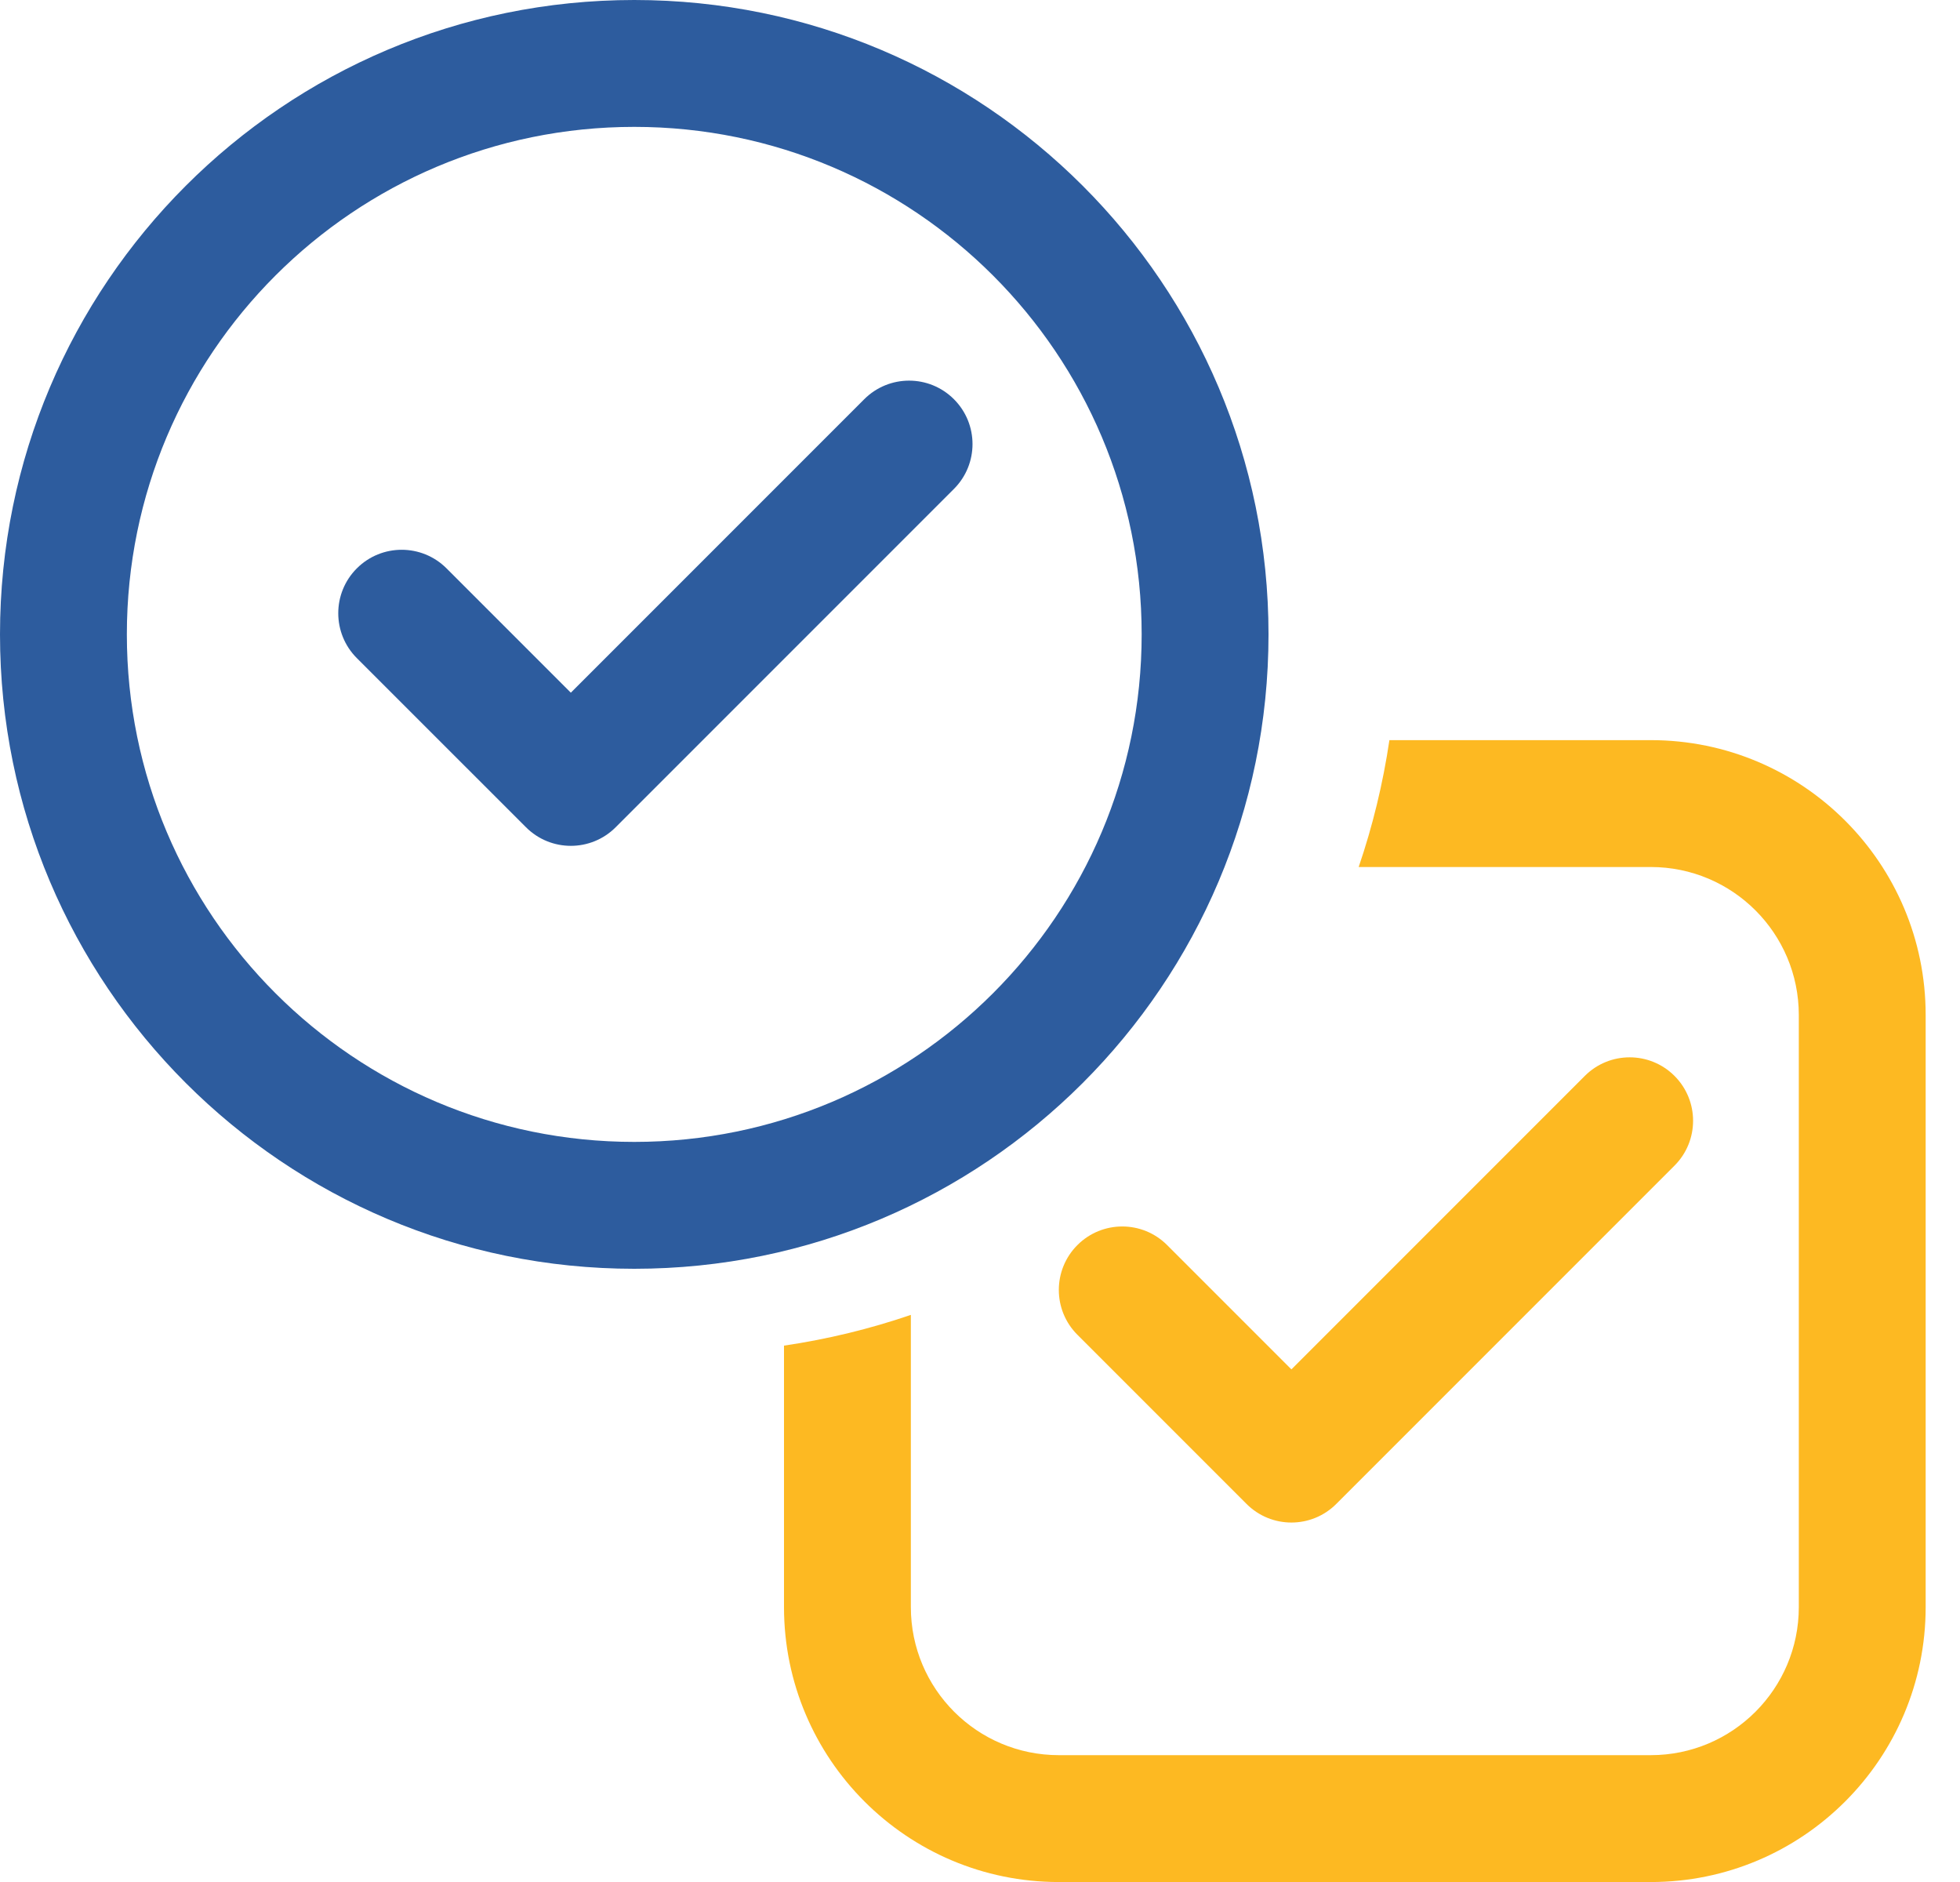 <svg width="50" height="48" viewBox="0 0 50 48" fill="none" xmlns="http://www.w3.org/2000/svg">
<path d="M29.124 16.18C29.124 9.031 23.328 3.236 16.18 3.236C9.031 3.236 3.236 9.031 3.236 16.18C3.236 23.328 9.031 29.124 16.18 29.124C23.328 29.124 29.124 23.328 29.124 16.18ZM32.36 16.18C32.36 25.116 25.116 32.36 16.18 32.36C7.244 32.36 0 25.116 0 16.18C0 7.244 7.244 0 16.18 0C25.116 0 32.36 7.244 32.36 16.18ZM24.335 10.182C24.967 10.814 24.967 11.838 24.335 12.47L15.706 21.099C15.074 21.731 14.05 21.731 13.418 21.099L9.103 16.785C8.471 16.153 8.471 15.128 9.103 14.496C9.735 13.864 10.759 13.864 11.391 14.496L14.562 17.667L22.047 10.182C22.679 9.55 23.703 9.55 24.335 10.182Z" fill="#2D5C9E"/>
<path d="M42.717 29.729C43.349 29.097 43.349 28.073 42.717 27.441C42.085 26.809 41.061 26.809 40.429 27.441L32.944 34.926L29.773 31.755C29.141 31.123 28.117 31.123 27.485 31.755C26.853 32.387 26.853 33.412 27.485 34.043L31.8 38.358C32.432 38.99 33.456 38.99 34.088 38.358L42.717 29.729ZM20 40.989V34.32C21.114 34.156 22.196 33.892 23.236 33.536V40.989C23.236 43.074 24.926 44.765 27.011 44.765H42.112C44.197 44.765 45.888 43.074 45.888 40.989V25.888C45.888 23.803 44.197 22.113 42.112 22.113H34.66C35.015 21.073 35.279 19.991 35.444 18.877H42.112C45.984 18.877 49.124 22.016 49.124 25.888V40.989C49.124 44.861 45.984 48.001 42.112 48.001H27.011C23.139 48.001 20 44.861 20 40.989Z" fill="#FDB922"/>
</svg>
